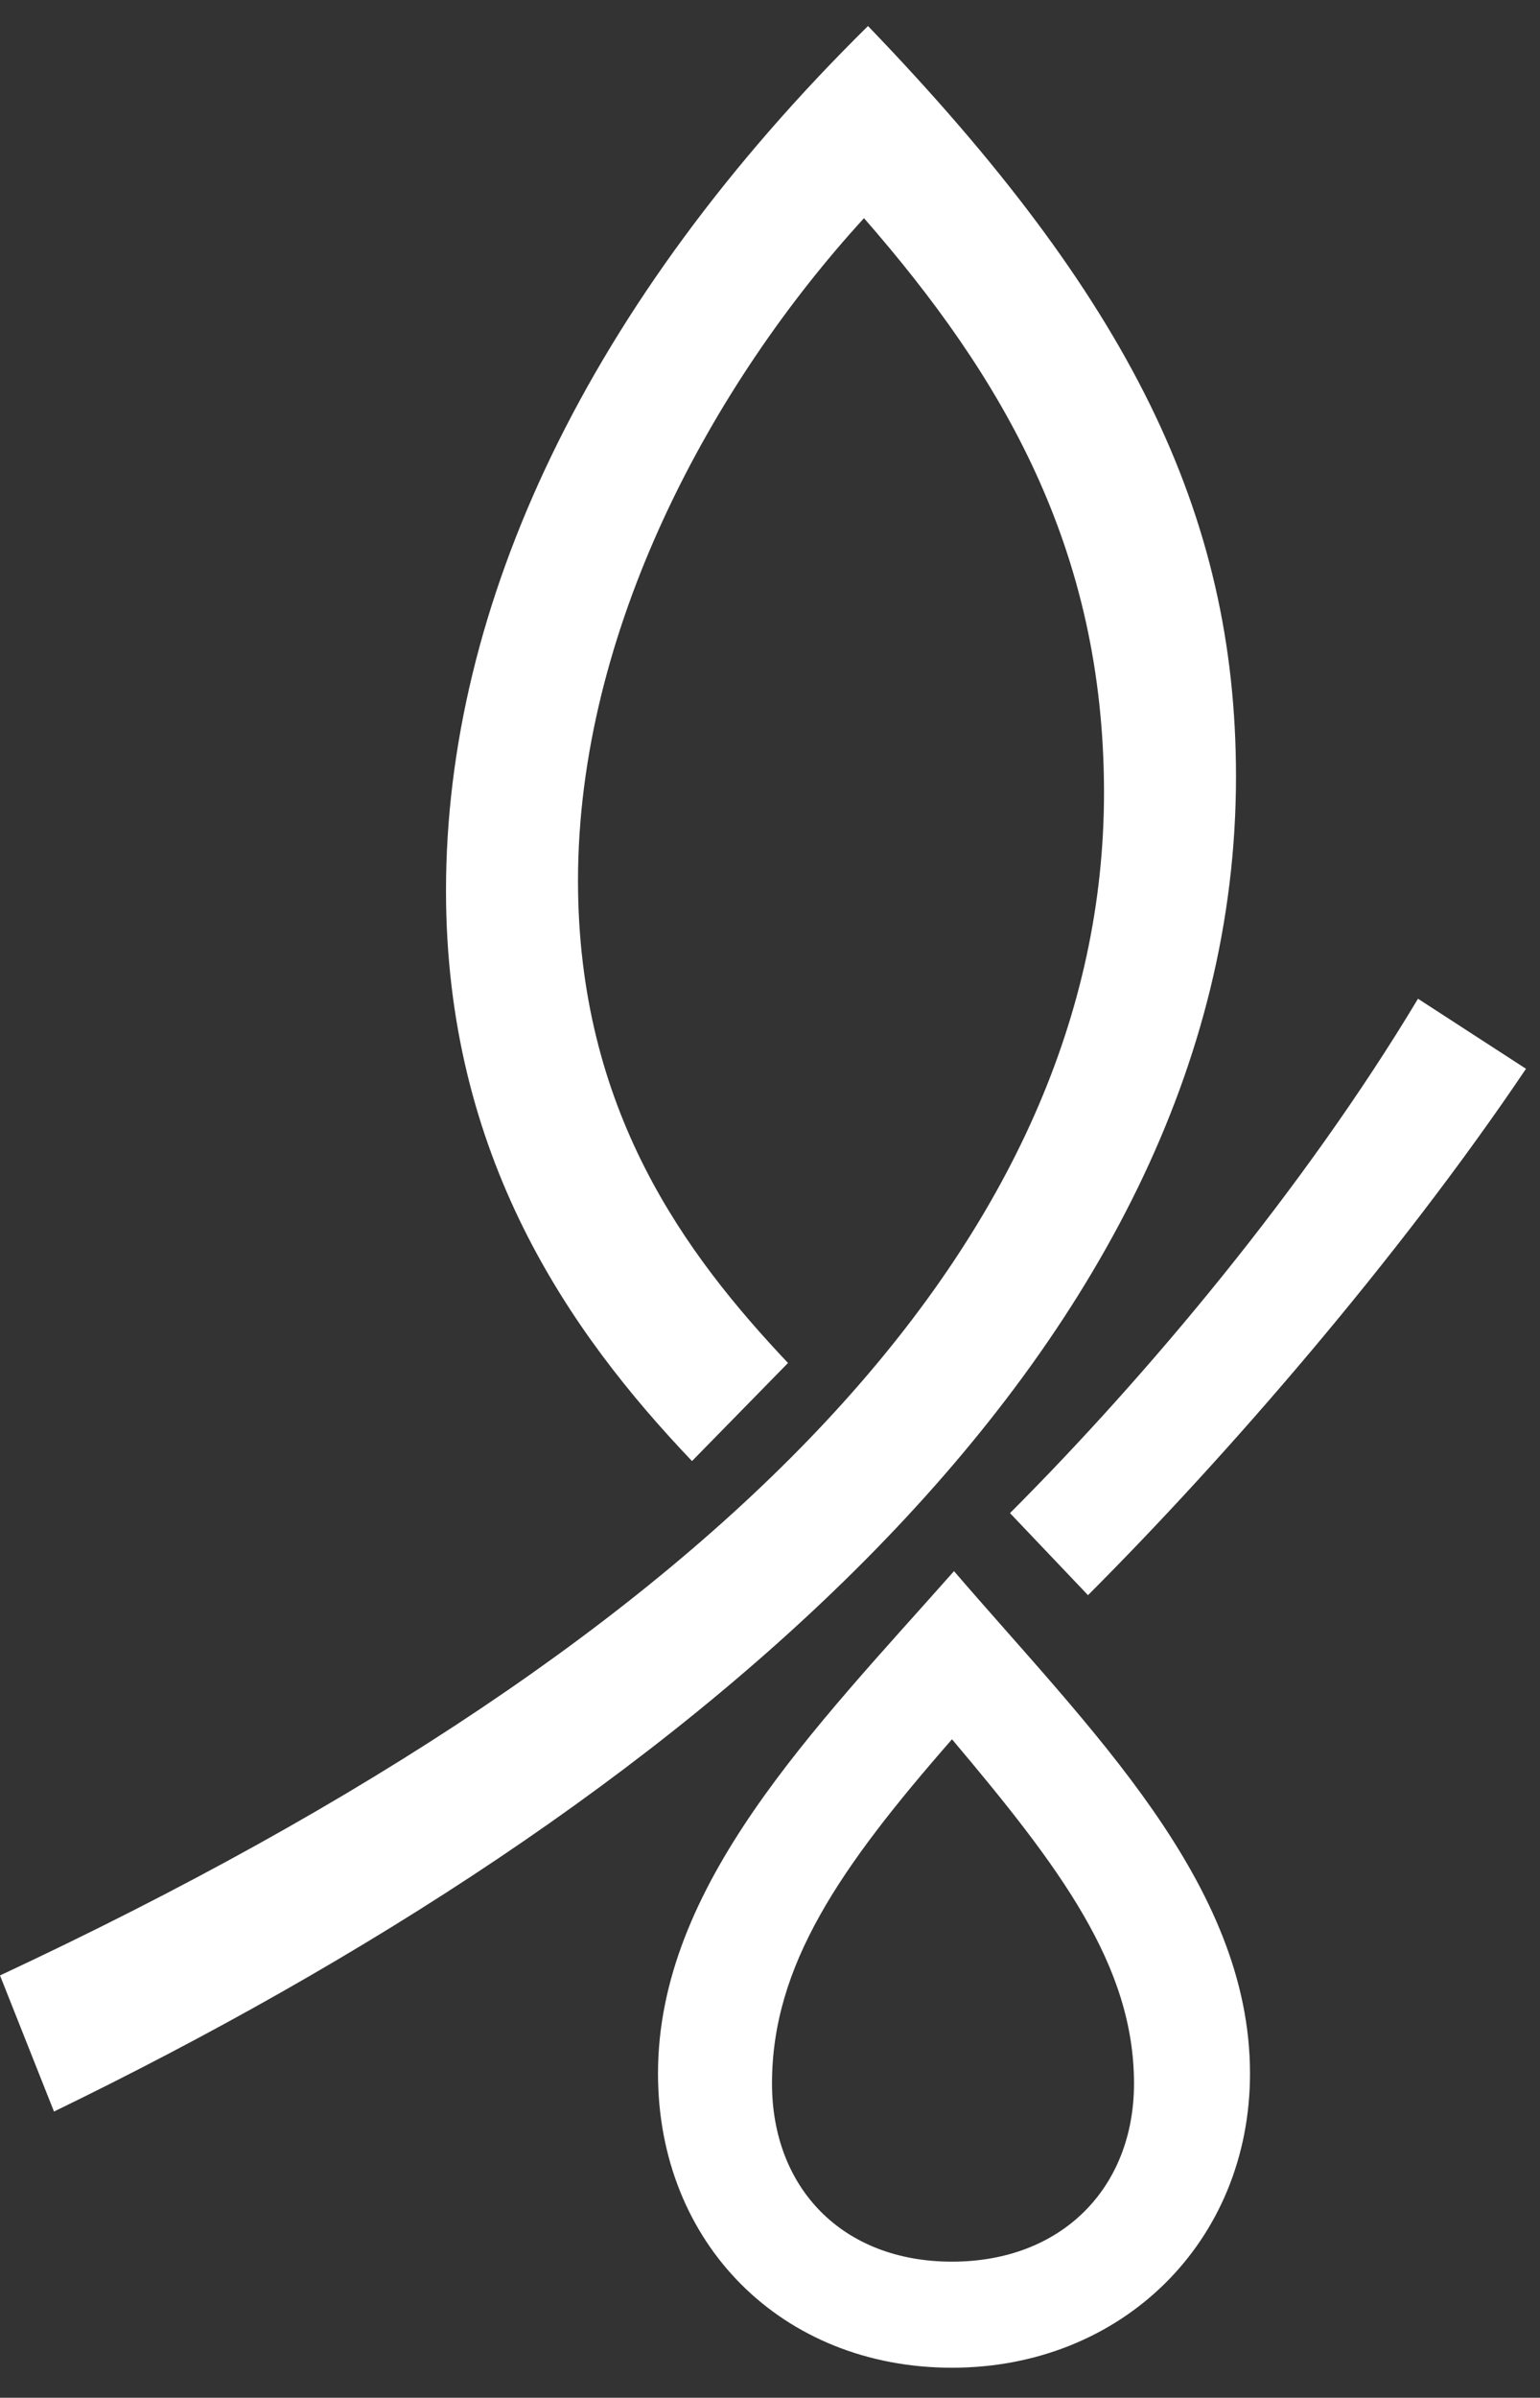 <?xml version="1.0" encoding="utf-8"?>
<!-- Generator: Adobe Illustrator 26.5.0, SVG Export Plug-In . SVG Version: 6.00 Build 0)  -->
<svg version="1.1" id="weiß_blau25_Lily_klein" xmlns="http://www.w3.org/2000/svg" xmlns:xlink="http://www.w3.org/1999/xlink"
	 x="0px" y="0px" viewBox="0 0 77 119.8" style="enable-background:new 0 0 77 119.8;" xml:space="preserve">
<rect x="0" y="0" width="77" height="119.8" fill="#333333" stroke="none"/>
<style type="text/css">
	.st0{fill:#FFFFFF;}
</style>
<path class="st0" d="M0,98.7c36.6-17.1,55.2-37.1,55.2-59.1c0-12.2-5.1-20.8-12-28.7C35.6,19.2,28.9,31.5,28.9,44
	c0,11.5,5.4,18.7,10.5,24.1L34.6,73c-6.1-6.4-12.3-15.2-12.3-28.5c0-14.3,7.1-29.4,21.1-43.2c13,13.5,18.4,24.3,18.4,37.5
	c0,29-28.4,51.8-59.1,66.7L0,98.7L0,98.7z M62.5,103.6c0,8.4-6.4,14.7-14.9,14.7s-14.7-6.2-14.7-14.7c0-9.4,7.8-17.2,14.8-25.1
	C54.5,86.4,62.5,94.1,62.5,103.6L62.5,103.6z M56.7,104.1c0-5.9-3.7-10.8-9.1-17.2c-5.6,6.4-9,11.3-9,17.2c0,5.2,3.5,8.9,9,8.9
	S56.7,109.3,56.7,104.1z M50.5,75.6c6.8-6.8,14.7-16.2,20.4-25.7l5.4,3.5c-6.4,9.5-15,19.4-21.9,26.3L50.5,75.6L50.5,75.6z"/>
</svg>
